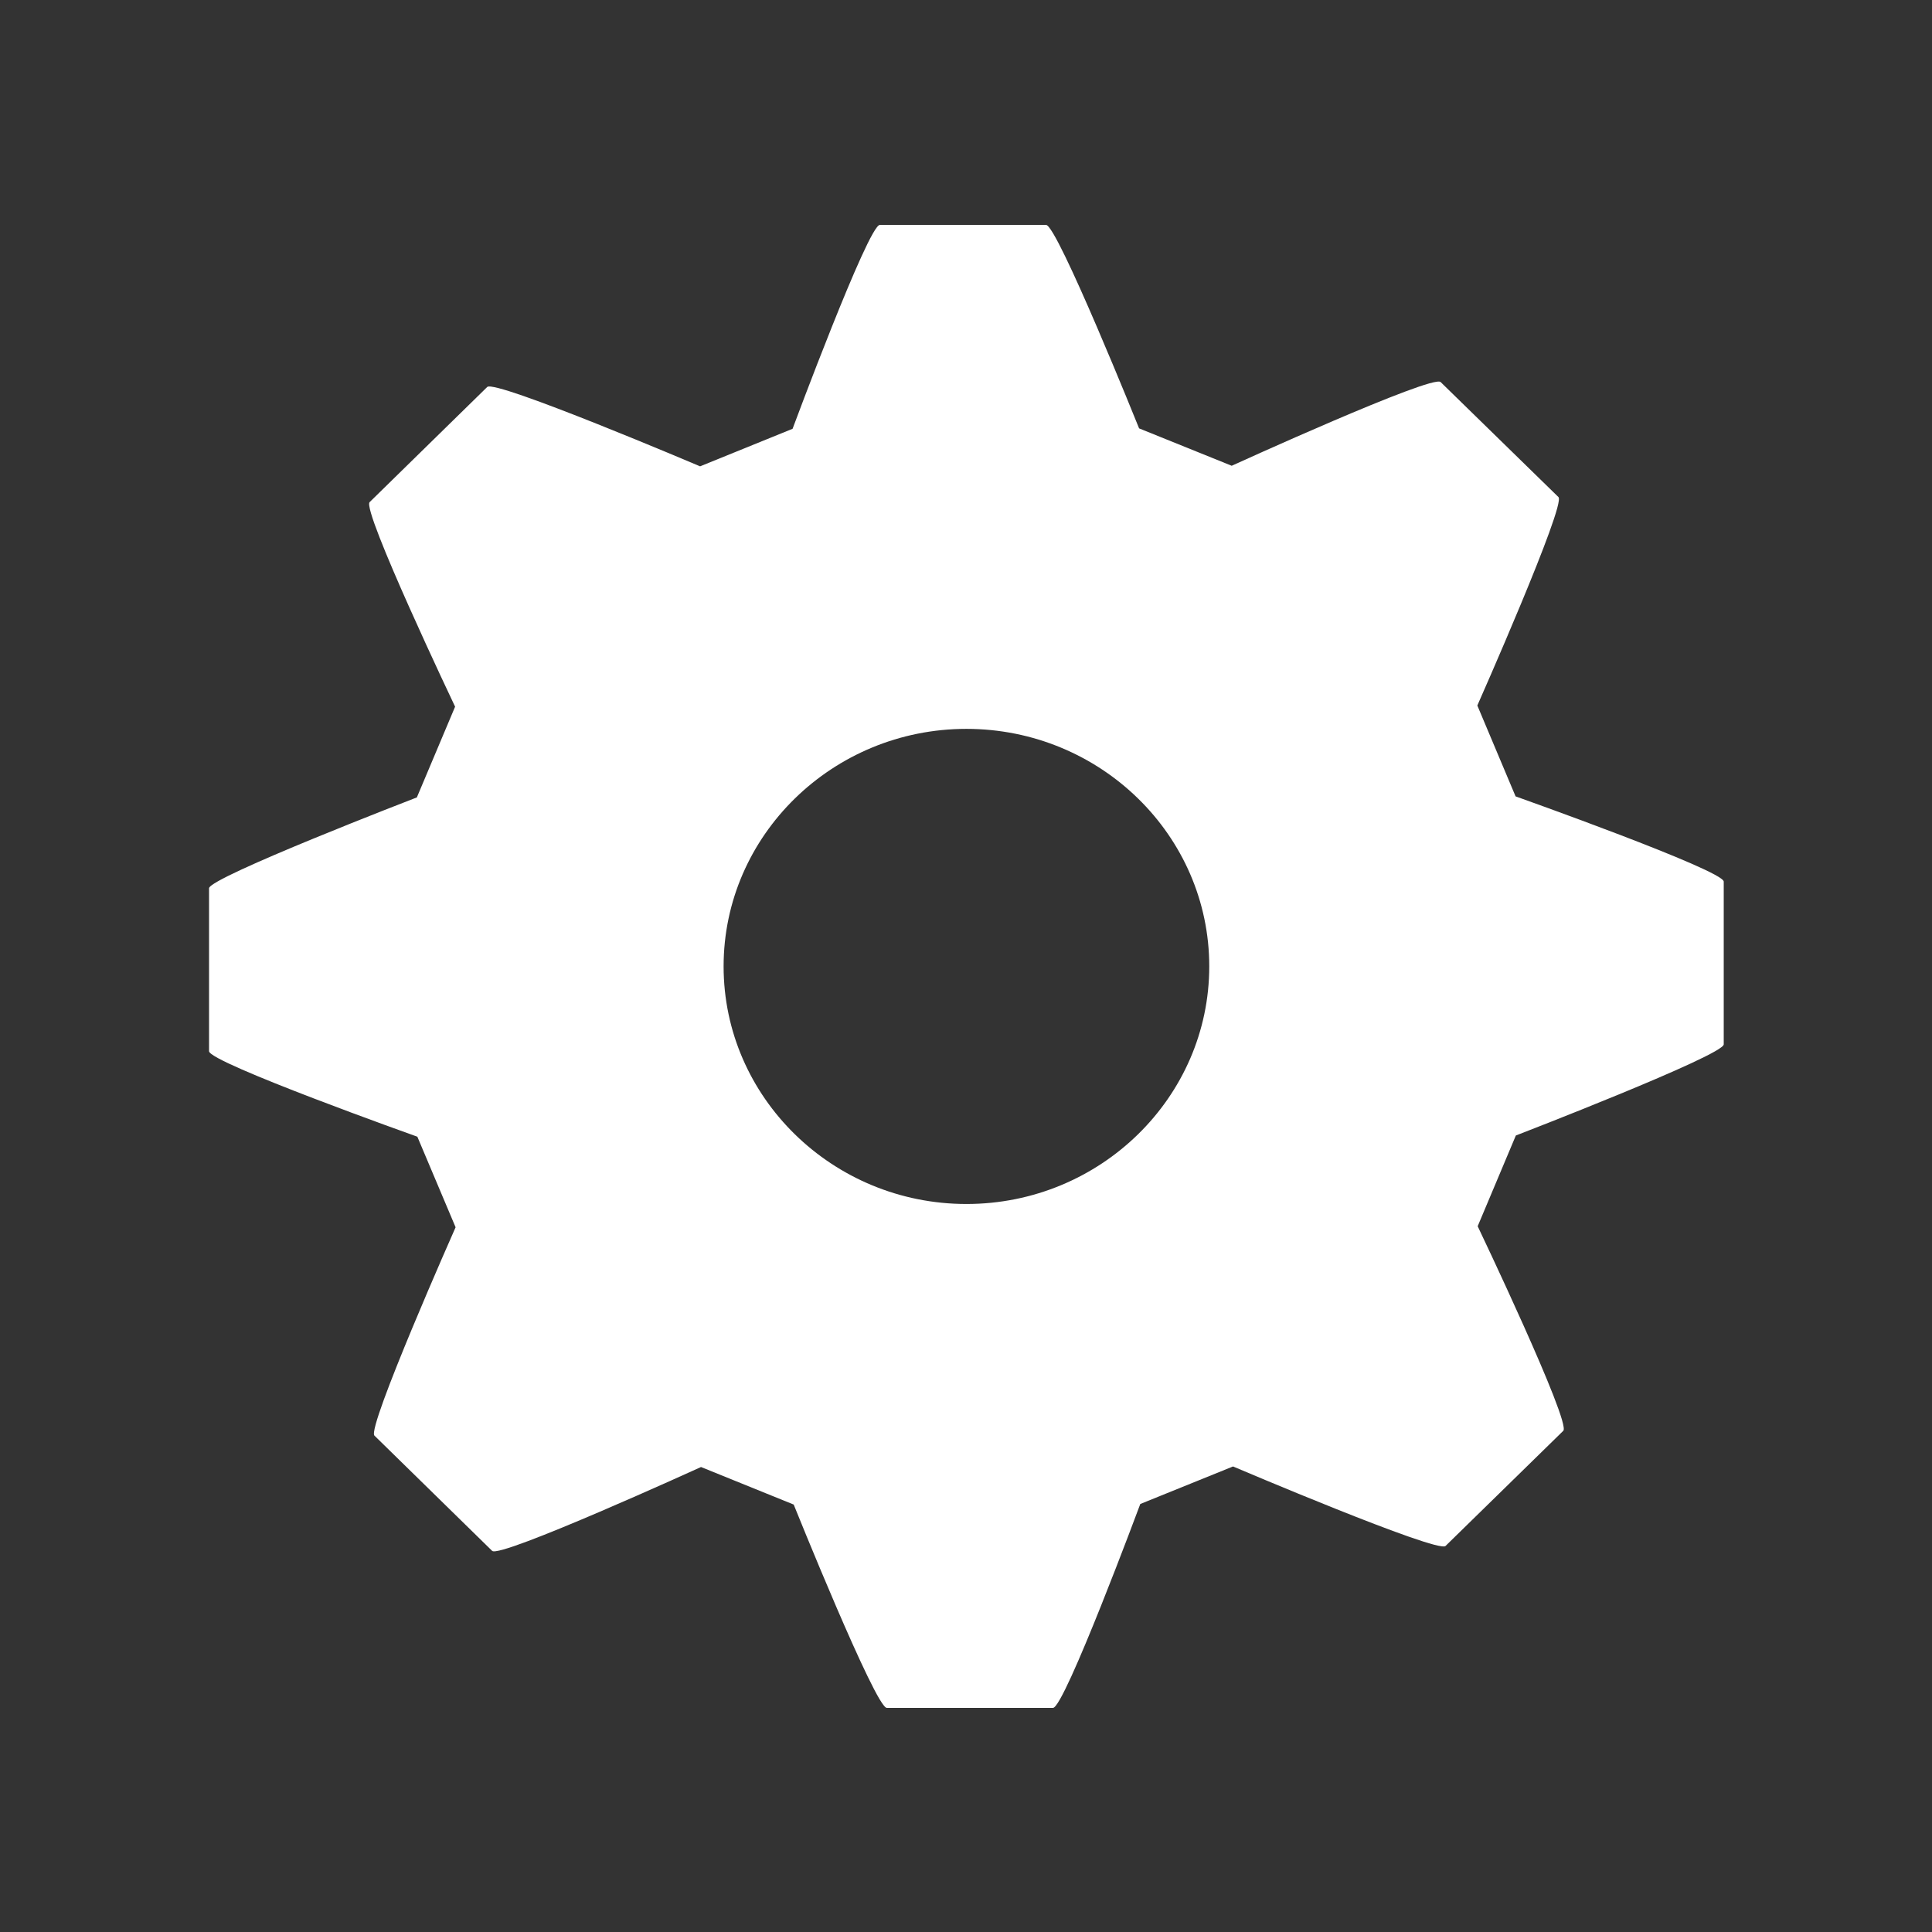 <?xml version="1.0" encoding="UTF-8" standalone="no"?>
<!-- Generator: Adobe Illustrator 18.1.1, SVG Export Plug-In . SVG Version: 6.00 Build 0)  -->

<svg
   xmlns:dc="http://purl.org/dc/elements/1.1/"
   xmlns:cc="http://creativecommons.org/ns#"
   xmlns:rdf="http://www.w3.org/1999/02/22-rdf-syntax-ns#"
   xmlns:svg="http://www.w3.org/2000/svg"
   xmlns="http://www.w3.org/2000/svg"
   xmlns:sodipodi="http://sodipodi.sourceforge.net/DTD/sodipodi-0.dtd"
   xmlns:inkscape="http://www.inkscape.org/namespaces/inkscape"
   version="1.1"
   id="Capa_1"
   x="0px"
   y="0px"
   viewBox="0 0 21.589 21.589"
   style="enable-background:new 0 0 21.589 21.589;"
   xml:space="preserve"
   width="512px"
   height="512px"
   inkscape:version="0.91 r13725"
   sodipodi:docname="icon1.svg"><rect x="0" y="0" width="21.589" height="21.589" fill="#333333" stroke="none"/><defs
     id="defs3811" /><sodipodi:namedview
     pagecolor="#ffffff"
     bordercolor="#666666"
     borderopacity="1"
     objecttolerance="10"
     gridtolerance="10"
     guidetolerance="10"
     inkscape:pageopacity="0"
     inkscape:pageshadow="2"
     inkscape:window-width="1301"
     inkscape:window-height="744"
     id="namedview3809"
     showgrid="false"
     inkscape:zoom="0.4609375"
     inkscape:cx="-237.55932"
     inkscape:cy="256"
     inkscape:window-x="65"
     inkscape:window-y="24"
     inkscape:window-maximized="1"
     inkscape:current-layer="Capa_1" /><g
     id="g3745"
     transform="matrix(0.784,0,0,0.784,2.336,2.336)"
     style="fill:#ffffff"><path
       d="M 18.622,8.371 18.077,7.076 c 0,0 1.268,-2.861 1.156,-2.971 L 17.554,2.466 C 17.438,2.353 14.576,3.659 14.576,3.659 l -1.32,-0.533 c 0,0 -1.166,-2.9 -1.326,-2.9 l -2.369,0 c -0.165,0 -1.244,2.906 -1.244,2.906 L 6.999,3.667 c 0,0 -2.922,-1.242 -3.034,-1.131 L 2.289,4.177 C 2.173,4.29 3.507,7.093 3.507,7.093 L 2.962,8.386 C 2.962,8.386 0,9.527 0,9.681 l 0,2.322 c 0,0.162 2.969,1.219 2.969,1.219 l 0.545,1.291 c 0,0 -1.268,2.859 -1.157,2.969 l 1.678,1.643 C 4.149,19.236 7.012,17.93 7.012,17.93 l 1.321,0.535 c 0,0 1.166,2.898 1.327,2.898 l 2.369,0 c 0.164,0 1.244,-2.906 1.244,-2.906 l 1.322,-0.535 c 0,0 2.916,1.242 3.029,1.133 l 1.678,-1.641 c 0.117,-0.115 -1.22,-2.916 -1.22,-2.916 l 0.544,-1.293 c 0,0 2.963,-1.143 2.963,-1.299 l 0,-2.32 C 21.59,9.425 18.622,8.371 18.622,8.371 Z m -4.366,2.423 c 0,1.867 -1.553,3.387 -3.461,3.387 -1.906,0 -3.461,-1.52 -3.461,-3.387 0,-1.867 1.555,-3.385 3.461,-3.385 1.909,0.001 3.461,1.518 3.461,3.385 z"
       id="path3747"
       inkscape:connector-curvature="0"
       style="fill:#ffffff" /><g
       id="g3749"
       style="fill:#ffffff" /><g
       id="g3751"
       style="fill:#ffffff" /><g
       id="g3753"
       style="fill:#ffffff" /><g
       id="g3755"
       style="fill:#ffffff" /><g
       id="g3757"
       style="fill:#ffffff" /><g
       id="g3759"
       style="fill:#ffffff" /><g
       id="g3761"
       style="fill:#ffffff" /><g
       id="g3763"
       style="fill:#ffffff" /><g
       id="g3765"
       style="fill:#ffffff" /><g
       id="g3767"
       style="fill:#ffffff" /><g
       id="g3769"
       style="fill:#ffffff" /><g
       id="g3771"
       style="fill:#ffffff" /><g
       id="g3773"
       style="fill:#ffffff" /><g
       id="g3775"
       style="fill:#ffffff" /><g
       id="g3777"
       style="fill:#ffffff" /></g><g
     id="g3779" /><g
     id="g3781" /><g
     id="g3783" /><g
     id="g3785" /><g
     id="g3787" /><g
     id="g3789" /><g
     id="g3791" /><g
     id="g3793" /><g
     id="g3795" /><g
     id="g3797" /><g
     id="g3799" /><g
     id="g3801" /><g
     id="g3803" /><g
     id="g3805" /><g
     id="g3807" /></svg>